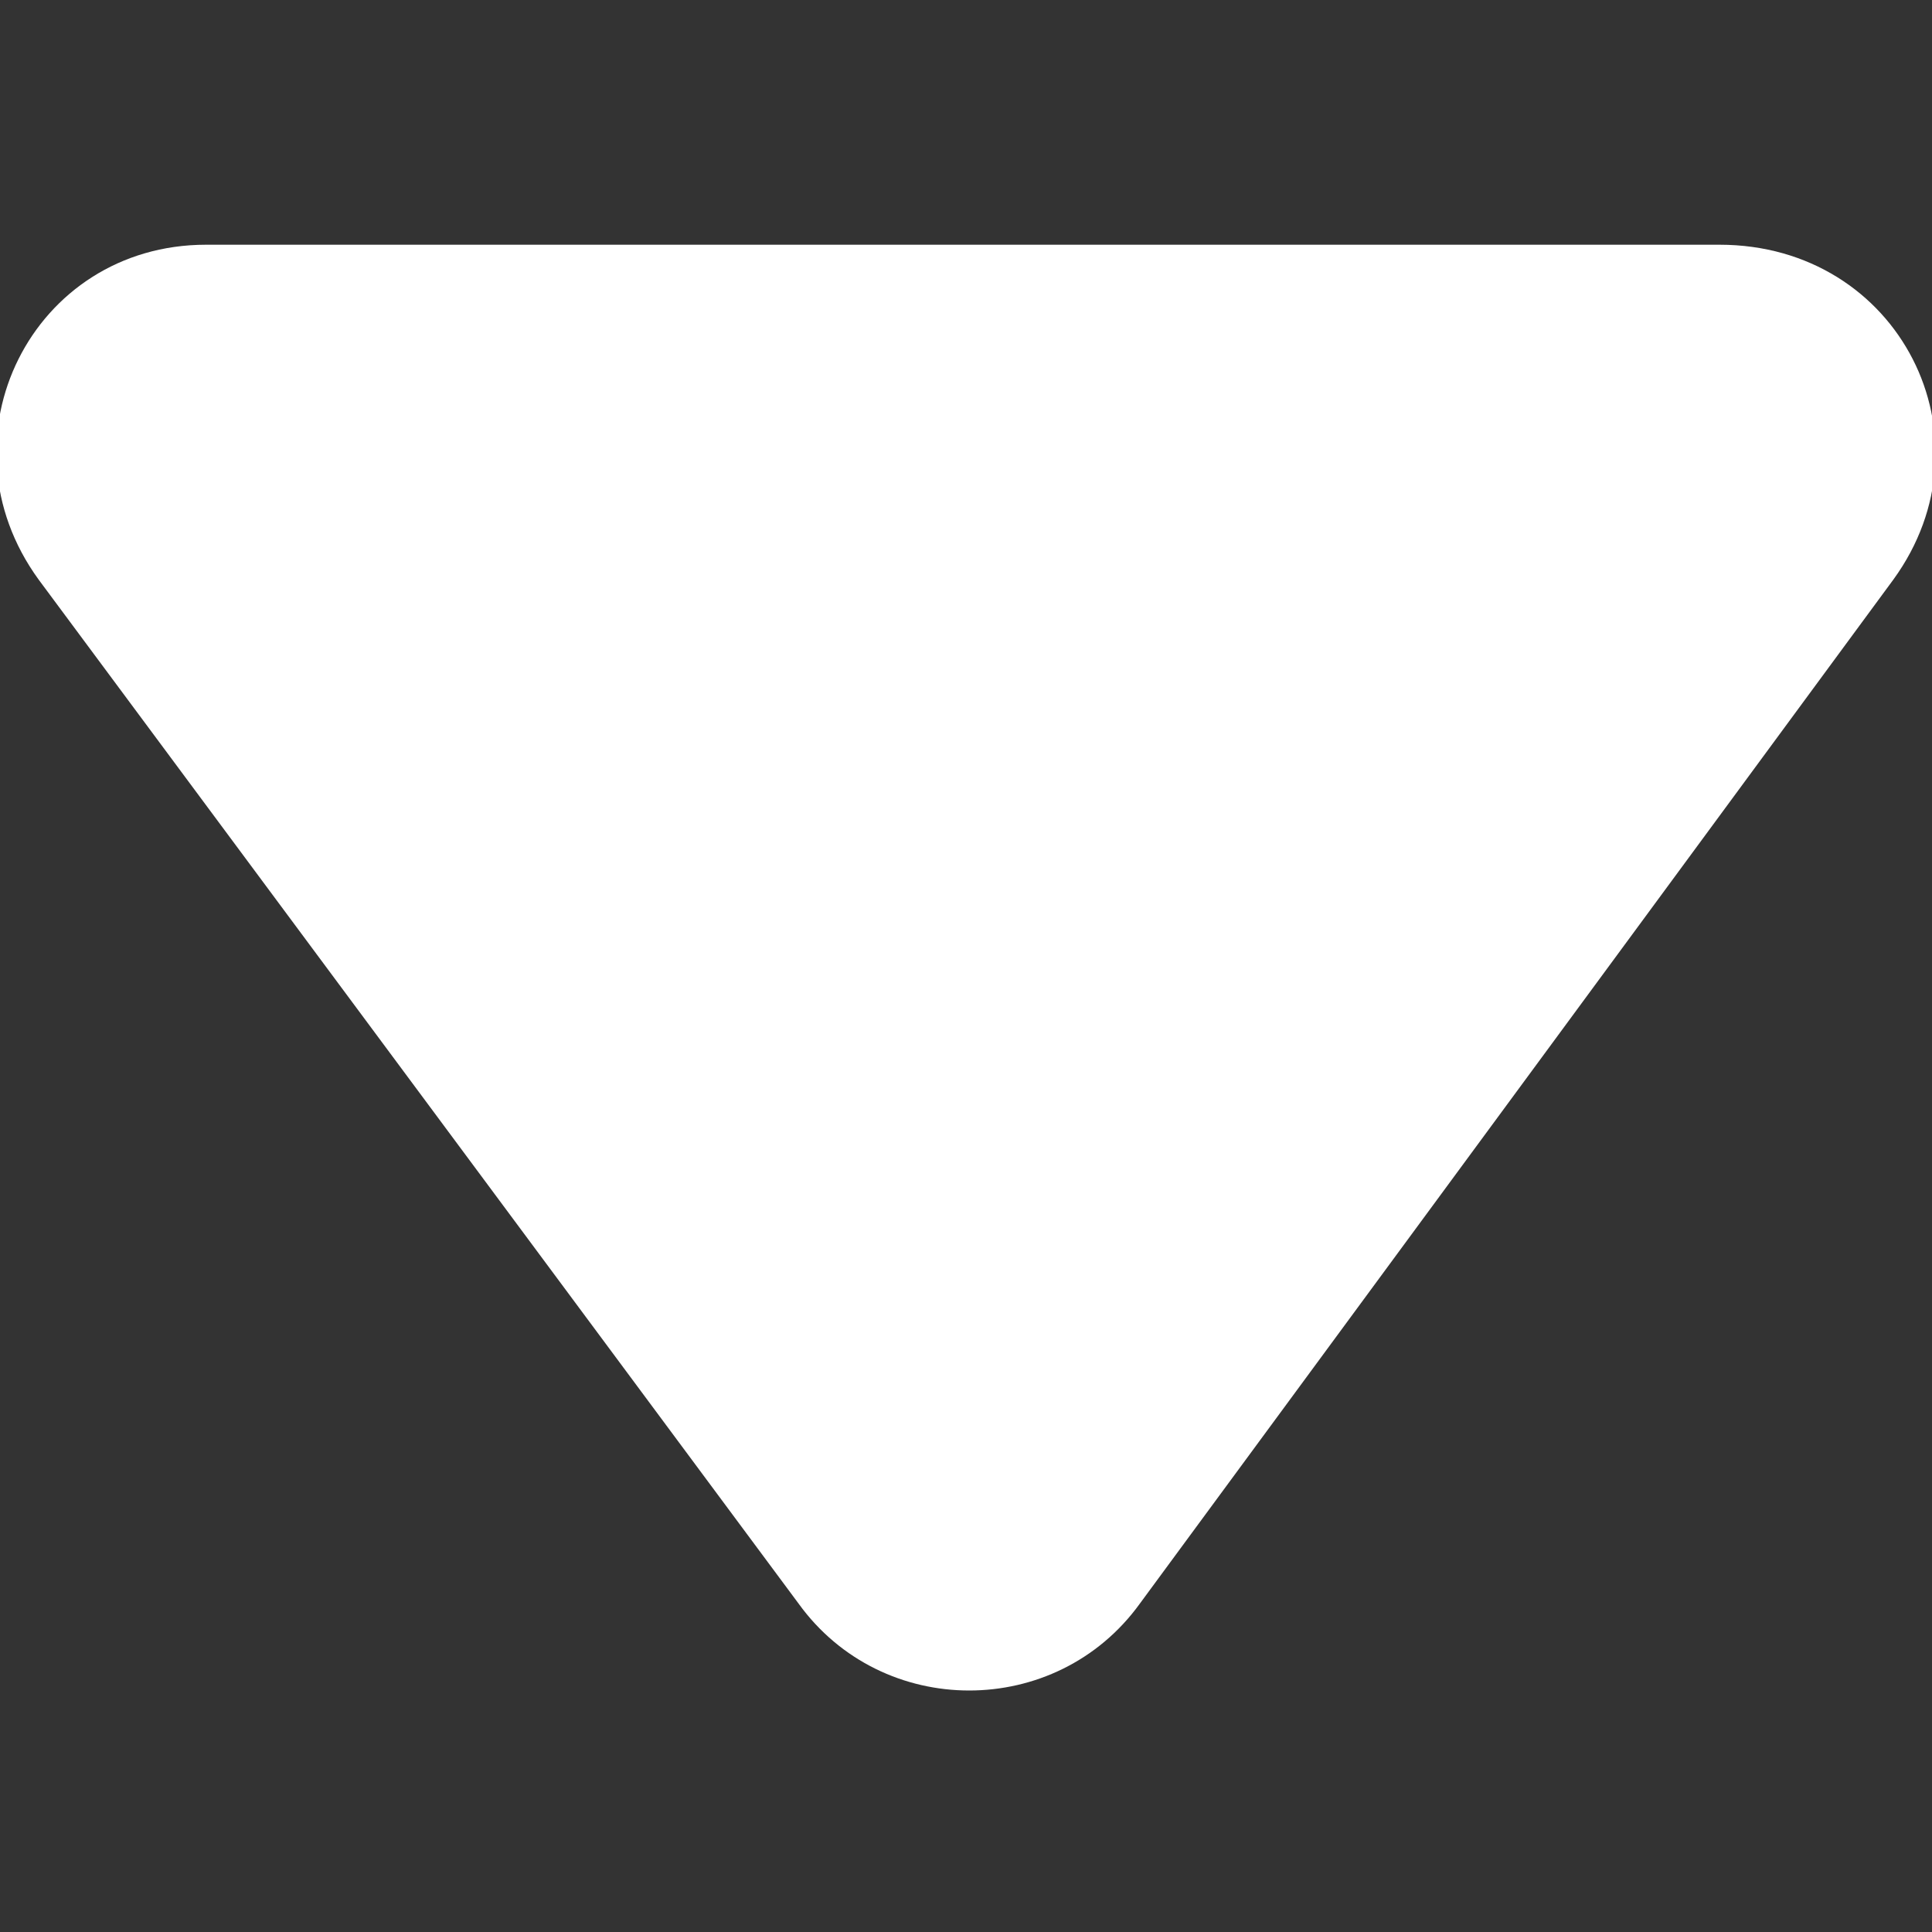 <svg enable-background="new 0 0 30 30" viewBox="0 0 30 30" xmlns="http://www.w3.org/2000/svg"><rect x="0" y="0" width="30" height="30" fill="#333333" stroke="none"/><path d="m29.4 9-11.7 15.9c-1.3 1.8-4 1.8-5.3 0l-11.8-15.9c-1.6-2.2-.1-5.2 2.6-5.2h23.5c2.8 0 4.3 3 2.7 5.2z" fill="#fff"/></svg>